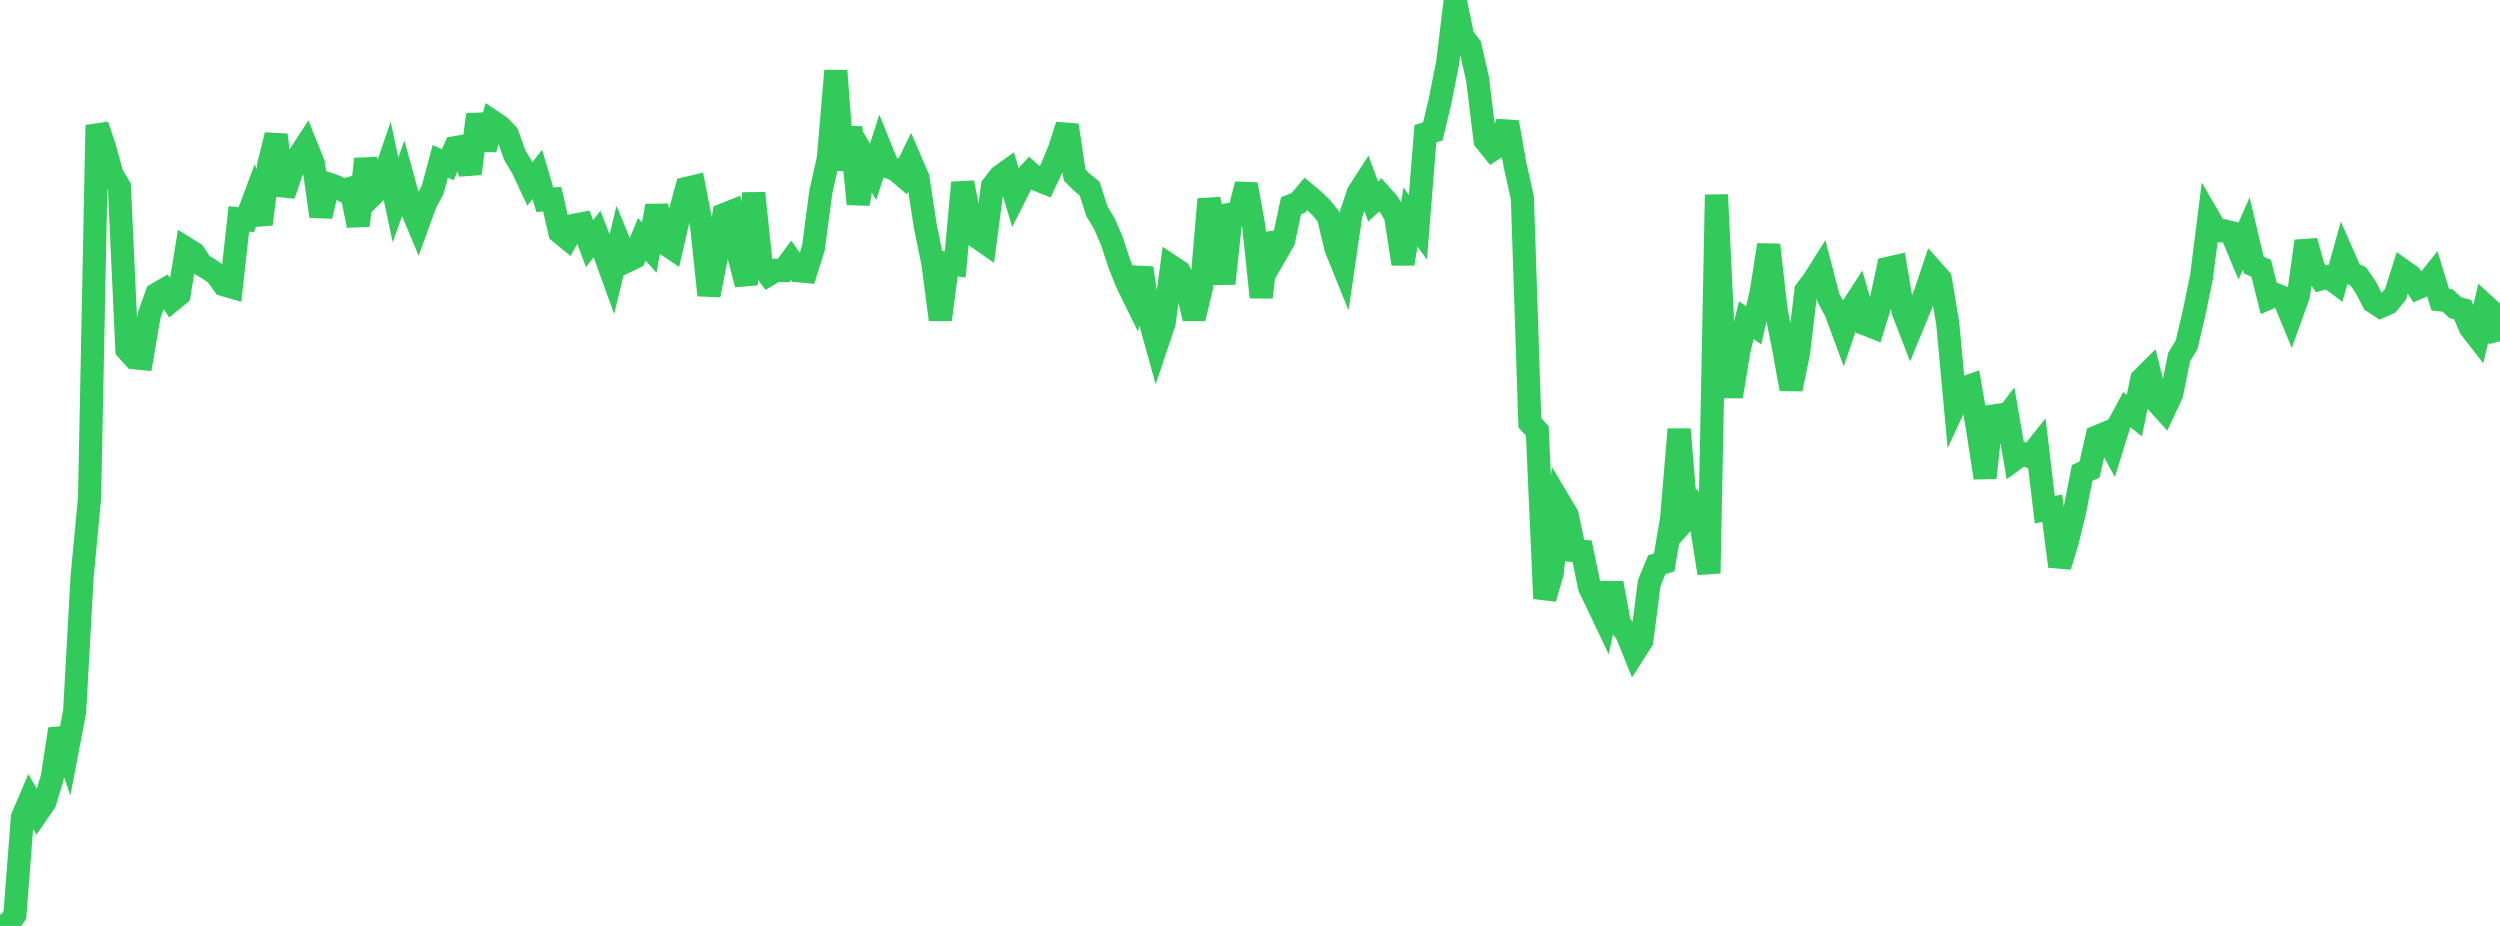 <?xml version="1.0" standalone="no"?>
<!DOCTYPE svg PUBLIC "-//W3C//DTD SVG 1.1//EN" "http://www.w3.org/Graphics/SVG/1.1/DTD/svg11.dtd">

<svg width="135" height="50" viewBox="0 0 135 50" preserveAspectRatio="none" 
  xmlns="http://www.w3.org/2000/svg"
  xmlns:xlink="http://www.w3.org/1999/xlink">


<polyline points="0.0, 49.403 0.403, 50.0 0.806, 49.396 1.209, 44.146 1.612, 43.199 2.015, 43.902 2.418, 43.315 2.821, 41.991 3.224, 39.371 3.627, 40.538 4.03, 38.431 4.433, 31.151 4.836, 26.89 5.239, 6.762 5.642, 7.958 6.045, 9.416 6.448, 10.095 6.851, 18.872 7.254, 19.32 7.657, 19.36 8.06, 17.01 8.463, 15.88 8.866, 15.647 9.269, 16.228 9.672, 15.899 10.075, 13.433 10.478, 13.683 10.881, 14.294 11.284, 14.528 11.687, 14.809 12.09, 15.377 12.493, 15.493 12.896, 11.821 13.299, 11.864 13.701, 10.79 14.104, 12.1 14.507, 8.917 14.91, 7.289 15.313, 10.531 15.716, 9.349 16.119, 8.467 16.522, 7.849 16.925, 8.85 17.328, 11.677 17.731, 9.937 18.134, 10.076 18.537, 10.286 18.94, 10.167 19.343, 12.182 19.746, 8.592 20.149, 10.485 20.552, 10.084 20.955, 8.909 21.358, 10.799 21.761, 9.664 22.164, 11.131 22.567, 12.093 22.97, 10.981 23.373, 10.221 23.776, 8.709 24.179, 8.897 24.582, 7.974 24.985, 7.908 25.388, 9.376 25.791, 6.187 26.194, 8.063 26.597, 6.567 27.0, 6.835 27.403, 7.264 27.806, 8.399 28.209, 9.067 28.612, 9.926 29.015, 9.42 29.418, 10.788 29.821, 10.756 30.224, 12.539 30.627, 12.868 31.03, 12.162 31.433, 12.083 31.836, 13.157 32.239, 12.636 32.642, 13.676 33.045, 14.79 33.448, 13.124 33.851, 14.097 34.254, 13.906 34.657, 12.922 35.06, 13.367 35.463, 11.114 35.866, 13.119 36.269, 13.39 36.672, 11.657 37.075, 10.173 37.478, 10.079 37.881, 12.156 38.284, 15.939 38.687, 13.87 39.09, 11.591 39.493, 11.431 39.896, 13.803 40.299, 15.359 40.701, 10.431 41.104, 14.289 41.507, 14.832 41.91, 14.595 42.313, 14.61 42.716, 14.057 43.119, 14.622 43.522, 14.66 43.925, 13.386 44.328, 10.344 44.731, 8.559 45.134, 3.821 45.537, 9.168 45.94, 6.875 46.343, 11.015 46.746, 8.592 47.149, 9.28 47.552, 8.022 47.955, 9.015 48.358, 9.154 48.761, 9.497 49.164, 8.672 49.567, 9.608 49.97, 12.239 50.373, 14.199 50.776, 17.259 51.179, 14.221 51.582, 14.277 51.985, 9.861 52.388, 11.922 52.791, 12.815 53.194, 13.096 53.597, 10.051 54.0, 9.531 54.403, 9.242 54.806, 10.581 55.209, 9.782 55.612, 9.338 56.015, 9.702 56.418, 9.864 56.821, 9.012 57.224, 8.032 57.627, 6.764 58.03, 9.453 58.433, 9.853 58.836, 10.178 59.239, 11.423 59.642, 12.093 60.045, 13.031 60.448, 14.25 60.851, 15.272 61.254, 16.091 61.657, 14.476 62.06, 17.163 62.463, 18.619 62.866, 17.424 63.269, 14.399 63.672, 14.668 64.075, 15.483 64.478, 17.198 64.881, 15.5 65.284, 10.758 65.687, 12.664 66.09, 15.309 66.493, 11.576 66.896, 11.529 67.299, 9.955 67.701, 12.214 68.104, 16.05 68.507, 12.639 68.91, 13.699 69.313, 13 69.716, 11.108 70.119, 10.953 70.522, 10.471 70.925, 10.807 71.328, 11.188 71.731, 11.686 72.134, 13.39 72.537, 14.389 72.94, 11.621 73.343, 10.415 73.746, 9.79 74.149, 10.879 74.552, 10.511 74.955, 10.963 75.358, 11.652 75.761, 14.248 76.164, 11.716 76.567, 12.276 76.97, 7.221 77.373, 7.093 77.776, 5.396 78.179, 3.359 78.582, 0.0 78.985, 1.964 79.388, 2.506 79.791, 4.277 80.194, 7.577 80.597, 8.075 81.0, 7.815 81.403, 6.606 81.806, 8.879 82.209, 10.693 82.612, 22.833 83.015, 23.271 83.418, 32.321 83.821, 30.925 84.224, 27.142 84.627, 27.82 85.03, 29.732 85.433, 29.767 85.836, 31.709 86.239, 32.553 86.642, 33.398 87.045, 31.489 87.448, 33.662 87.851, 34.228 88.254, 35.225 88.657, 34.596 89.06, 31.478 89.463, 30.497 89.866, 30.373 90.269, 27.983 90.672, 23.184 91.075, 27.983 91.478, 27.533 91.881, 28.444 92.284, 30.957 92.687, 10.517 93.09, 18.892 93.493, 21.408 93.896, 18.957 94.299, 17.294 94.701, 17.567 95.104, 15.784 95.507, 13.226 95.91, 16.757 96.313, 18.796 96.716, 21.01 97.119, 19.063 97.522, 15.695 97.925, 15.164 98.328, 14.524 98.731, 16.077 99.134, 16.828 99.537, 17.917 99.94, 16.725 100.343, 16.102 100.746, 17.504 101.149, 17.663 101.552, 16.361 101.955, 14.49 102.358, 14.398 102.761, 16.786 103.164, 17.833 103.567, 16.858 103.97, 15.825 104.373, 14.623 104.776, 15.074 105.179, 17.473 105.582, 21.836 105.985, 20.972 106.388, 20.83 106.791, 23.174 107.194, 25.801 107.597, 21.997 108.0, 22.962 108.403, 22.435 108.806, 24.781 109.209, 24.485 109.612, 24.656 110.015, 24.15 110.418, 27.524 110.821, 27.444 111.224, 30.58 111.627, 29.258 112.03, 27.613 112.433, 25.542 112.836, 25.351 113.239, 23.587 113.642, 23.418 114.045, 24.163 114.448, 22.867 114.851, 22.124 115.254, 22.444 115.657, 20.476 116.06, 20.076 116.463, 21.696 116.866, 22.139 117.269, 21.279 117.672, 19.286 118.075, 18.622 118.478, 16.906 118.881, 14.962 119.284, 11.77 119.687, 12.465 120.09, 12.462 120.493, 12.562 120.896, 13.52 121.299, 12.612 121.701, 14.314 122.104, 14.486 122.507, 16.096 122.91, 15.922 123.313, 16.079 123.716, 17.056 124.119, 15.935 124.522, 13.021 124.925, 14.452 125.328, 15.059 125.731, 14.947 126.134, 15.251 126.537, 13.814 126.94, 14.731 127.343, 14.921 127.746, 15.507 128.149, 16.284 128.552, 16.552 128.955, 16.378 129.358, 15.891 129.761, 14.618 130.164, 14.902 130.567, 15.546 130.97, 15.377 131.373, 14.874 131.776, 16.19 132.179, 16.229 132.582, 16.614 132.985, 16.723 133.388, 17.688 133.791, 18.205 134.194, 16.5 134.597, 16.868 135.0, 18.426" fill="none" stroke="#32ca5b" stroke-width="1.25"/>

</svg>
